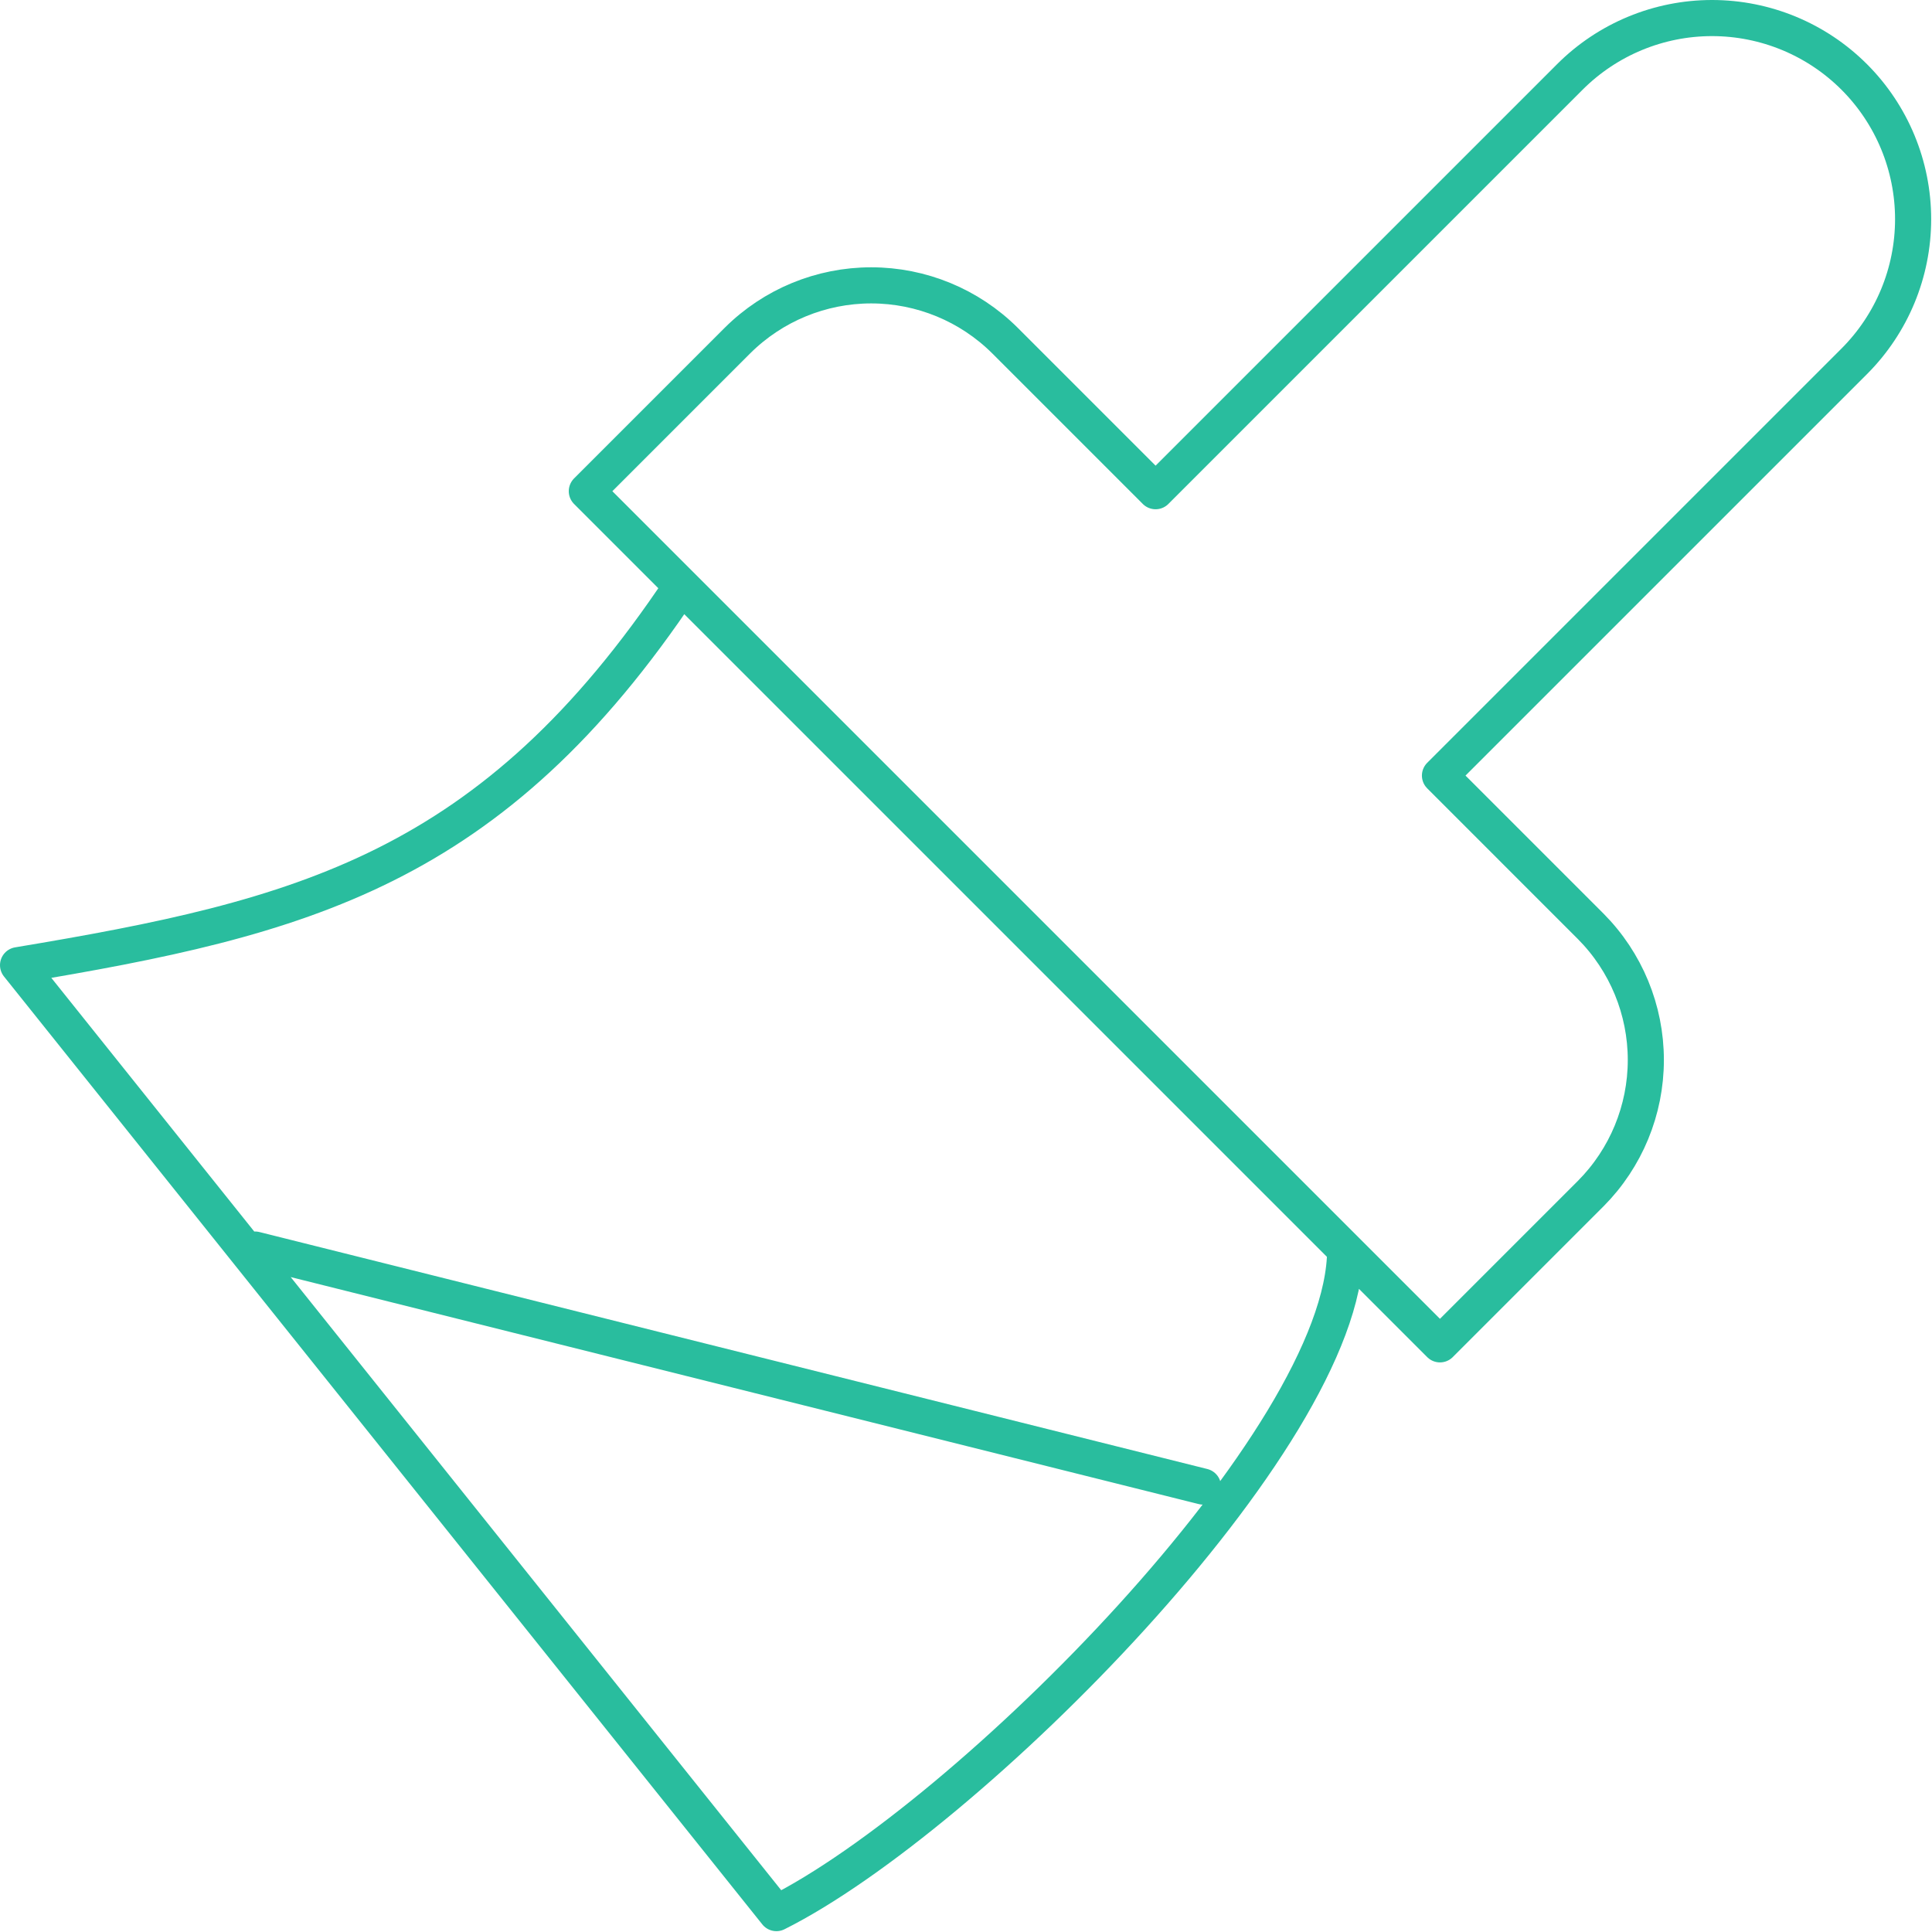 <svg xmlns="http://www.w3.org/2000/svg" fill="none" viewBox="0 0 107 107" height="107" width="107">
<path stroke-linejoin="round" stroke-linecap="round" stroke-width="2" stroke="#29BD9E" d="M37.75 32.454C27.25 48.204 16.75 50.829 1 53.454L43 105.954C53.5 100.704 74.5 79.704 74.5 69.204M66.625 82.329L14.125 69.204M86.942 4.262L64 27.204L55.653 18.857C53.685 16.901 51.024 15.804 48.25 15.804C45.476 15.804 42.815 16.901 40.847 18.857L32.5 27.204L79.75 74.454L88.097 66.107C90.053 64.14 91.151 61.478 91.151 58.704C91.151 55.931 90.053 53.269 88.097 51.302L79.75 42.954L102.693 20.012C104.781 17.923 105.954 15.091 105.954 12.137C105.954 9.183 104.781 6.351 102.693 4.262C100.604 2.173 97.771 1 94.817 1C91.864 1 89.031 2.173 86.942 4.262Z"></path>
</svg>
